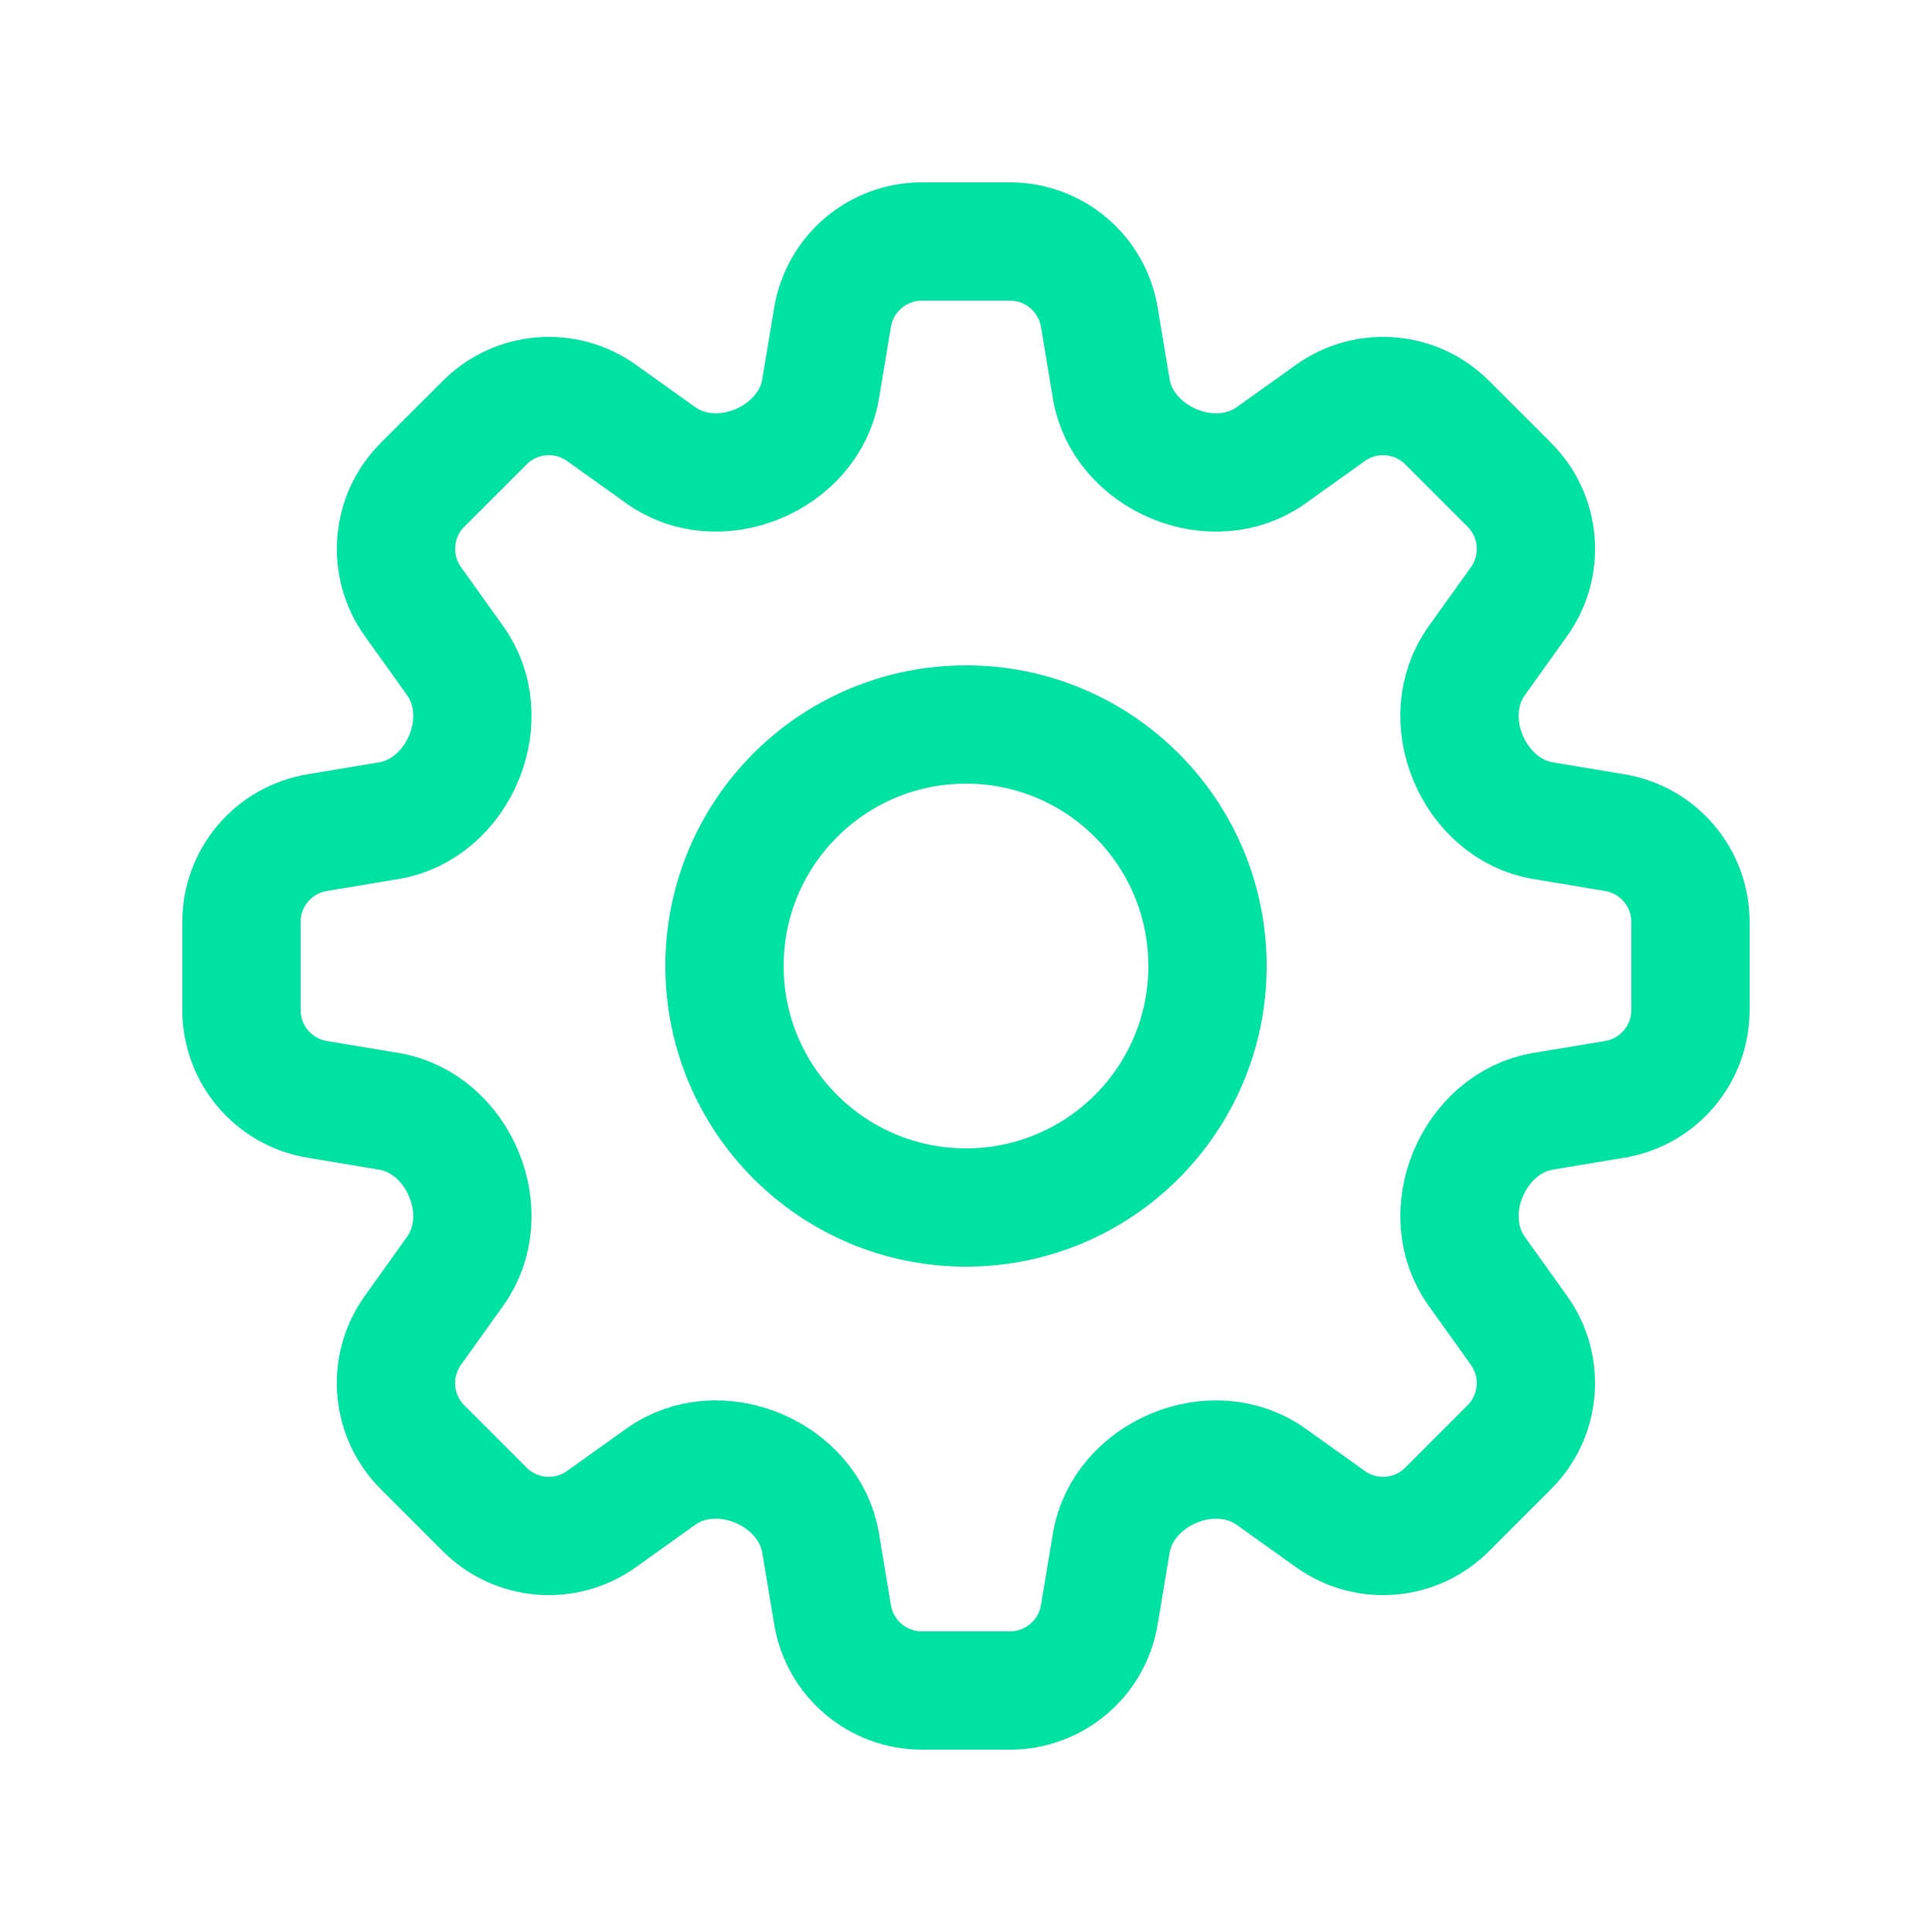 <svg xmlns="http://www.w3.org/2000/svg" width="49" height="49" viewBox="0 0 49 49" fill="none"><path d="M21.116 8.044C21.301 6.937 22.259 6.125 23.382 6.125H25.615C26.738 6.125 27.696 6.937 27.881 8.044L28.185 9.869C28.329 10.735 28.968 11.43 29.779 11.767C30.591 12.104 31.523 12.059 32.237 11.548L33.743 10.472C34.657 9.82 35.908 9.923 36.702 10.717L38.282 12.297C39.076 13.091 39.179 14.342 38.527 15.256L37.451 16.762C36.94 17.477 36.895 18.408 37.232 19.219C37.569 20.03 38.263 20.669 39.129 20.813L40.954 21.118C42.062 21.302 42.874 22.26 42.874 23.383V25.617C42.874 26.739 42.062 27.698 40.954 27.882L39.129 28.186C38.263 28.331 37.569 28.97 37.232 29.781C36.895 30.592 36.94 31.524 37.451 32.239L38.526 33.744C39.179 34.658 39.075 35.91 38.281 36.703L36.702 38.283C35.908 39.077 34.656 39.18 33.743 38.528L32.237 37.452C31.522 36.941 30.59 36.897 29.779 37.233C28.968 37.57 28.329 38.264 28.185 39.131L27.881 40.956C27.696 42.063 26.738 42.875 25.615 42.875H23.382C22.259 42.875 21.301 42.063 21.116 40.956L20.812 39.131C20.668 38.265 20.029 37.57 19.218 37.233C18.406 36.896 17.475 36.941 16.76 37.452L15.254 38.528C14.34 39.18 13.089 39.077 12.295 38.283L10.715 36.703C9.921 35.909 9.818 34.658 10.47 33.744L11.546 32.238C12.057 31.523 12.102 30.592 11.765 29.78C11.429 28.97 10.734 28.331 9.868 28.186L8.043 27.882C6.935 27.698 6.124 26.739 6.124 25.617V23.383C6.124 22.26 6.935 21.302 8.043 21.118L9.868 20.813C10.734 20.669 11.429 20.03 11.765 19.219C12.102 18.408 12.057 17.476 11.547 16.761L10.471 15.256C9.819 14.342 9.922 13.09 10.716 12.296L12.296 10.717C13.089 9.923 14.341 9.82 15.255 10.472L16.761 11.548C17.475 12.058 18.407 12.103 19.218 11.767C20.029 11.43 20.668 10.735 20.812 9.869L21.116 8.044Z" stroke="#00E2A2" stroke-width="3" stroke-linecap="round" stroke-linejoin="round"></path><path d="M30.625 24.5C30.625 27.883 27.883 30.625 24.5 30.625C21.117 30.625 18.375 27.883 18.375 24.5C18.375 21.117 21.117 18.375 24.5 18.375C27.883 18.375 30.625 21.117 30.625 24.5Z" stroke="#00E2A2" stroke-width="3" stroke-linecap="round" stroke-linejoin="round"></path></svg>